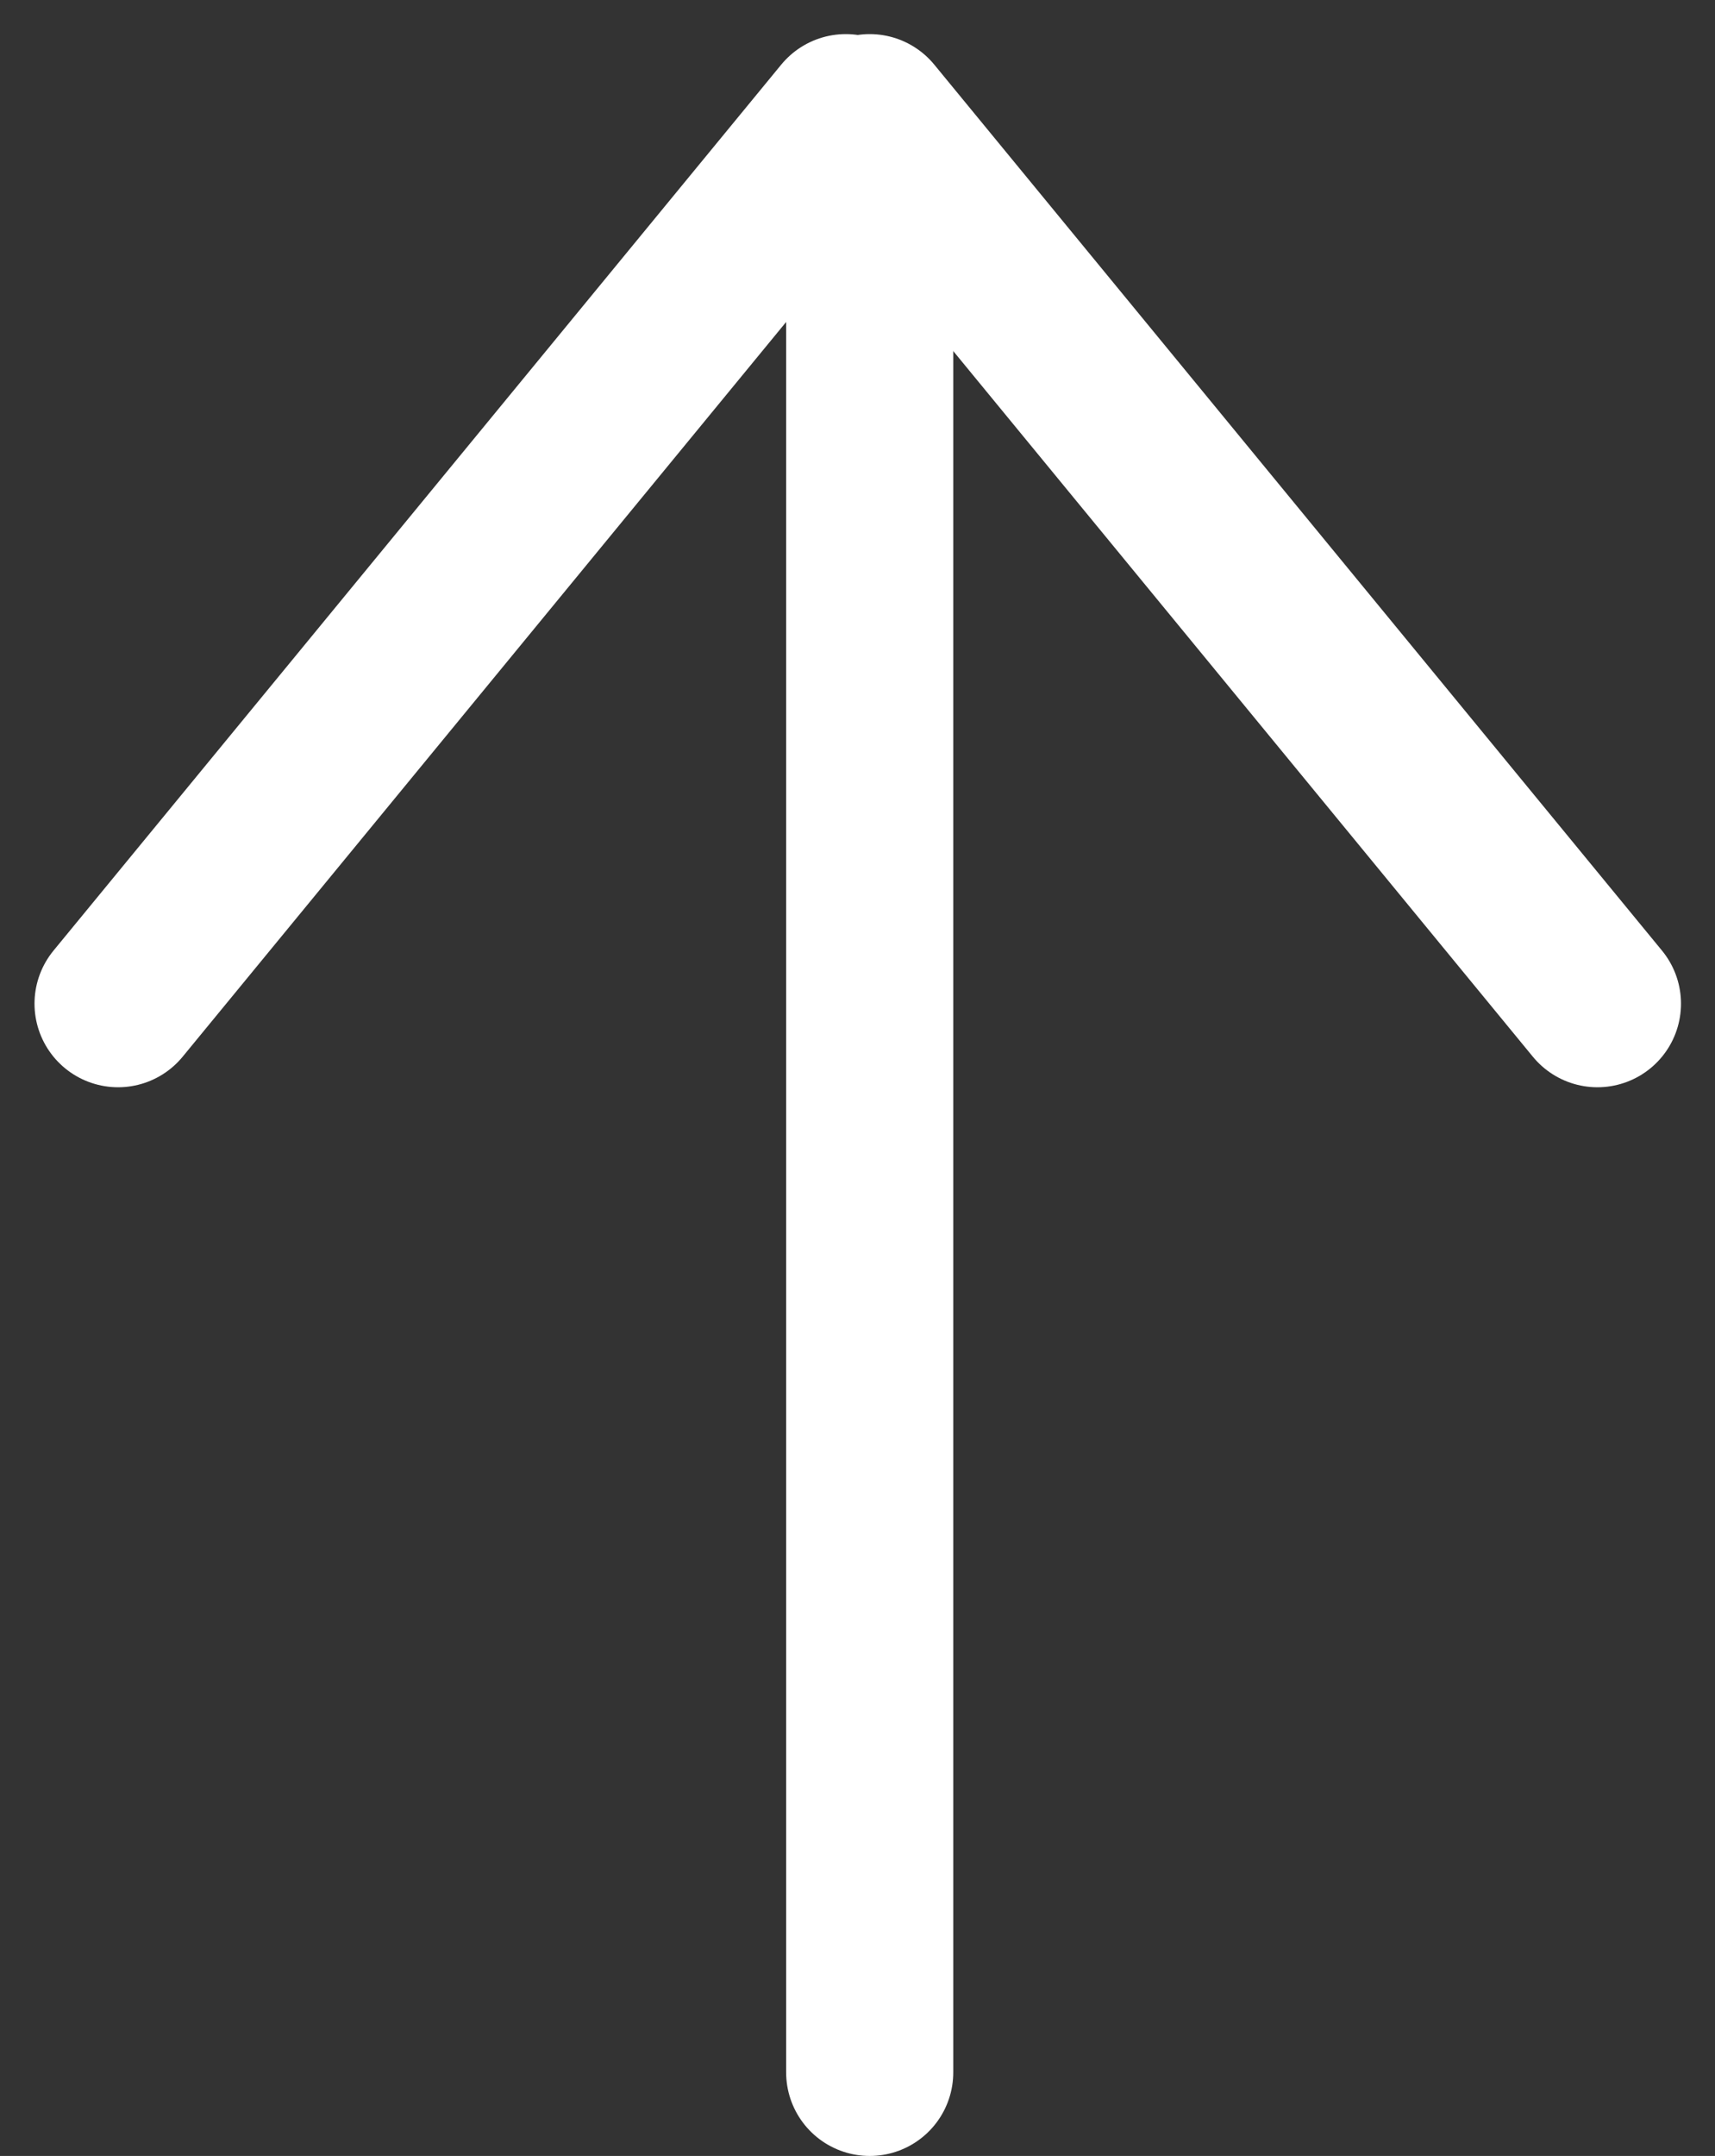 <svg xmlns="http://www.w3.org/2000/svg" width="20.524" height="25.794" viewBox="0 0 20.524 25.794">
  <rect x="0" y="0" width="20.524" height="25.794" fill="#333333" stroke="none"/>
  <g id="グループ_25" data-name="グループ 25" transform="translate(-1343.526 -5478.031)">
    <path id="パス_9" data-name="パス 9" d="M1345.2,5479.439l-8.709,10.6" transform="translate(8.448)" fill="none" stroke="#fff" stroke-linecap="round" stroke-width="2"/>
    <path id="パス_10" data-name="パス 10" d="M1336.486,5479.439l8.709,10.6" transform="translate(17.448)" fill="none" stroke="#fff" stroke-linecap="round" stroke-width="2"/>
    <path id="パス_11" data-name="パス 11" d="M1353.934,5502.825v-23.363" fill="none" stroke="#fff" stroke-linecap="round" stroke-width="2"/>
  </g>
</svg>
